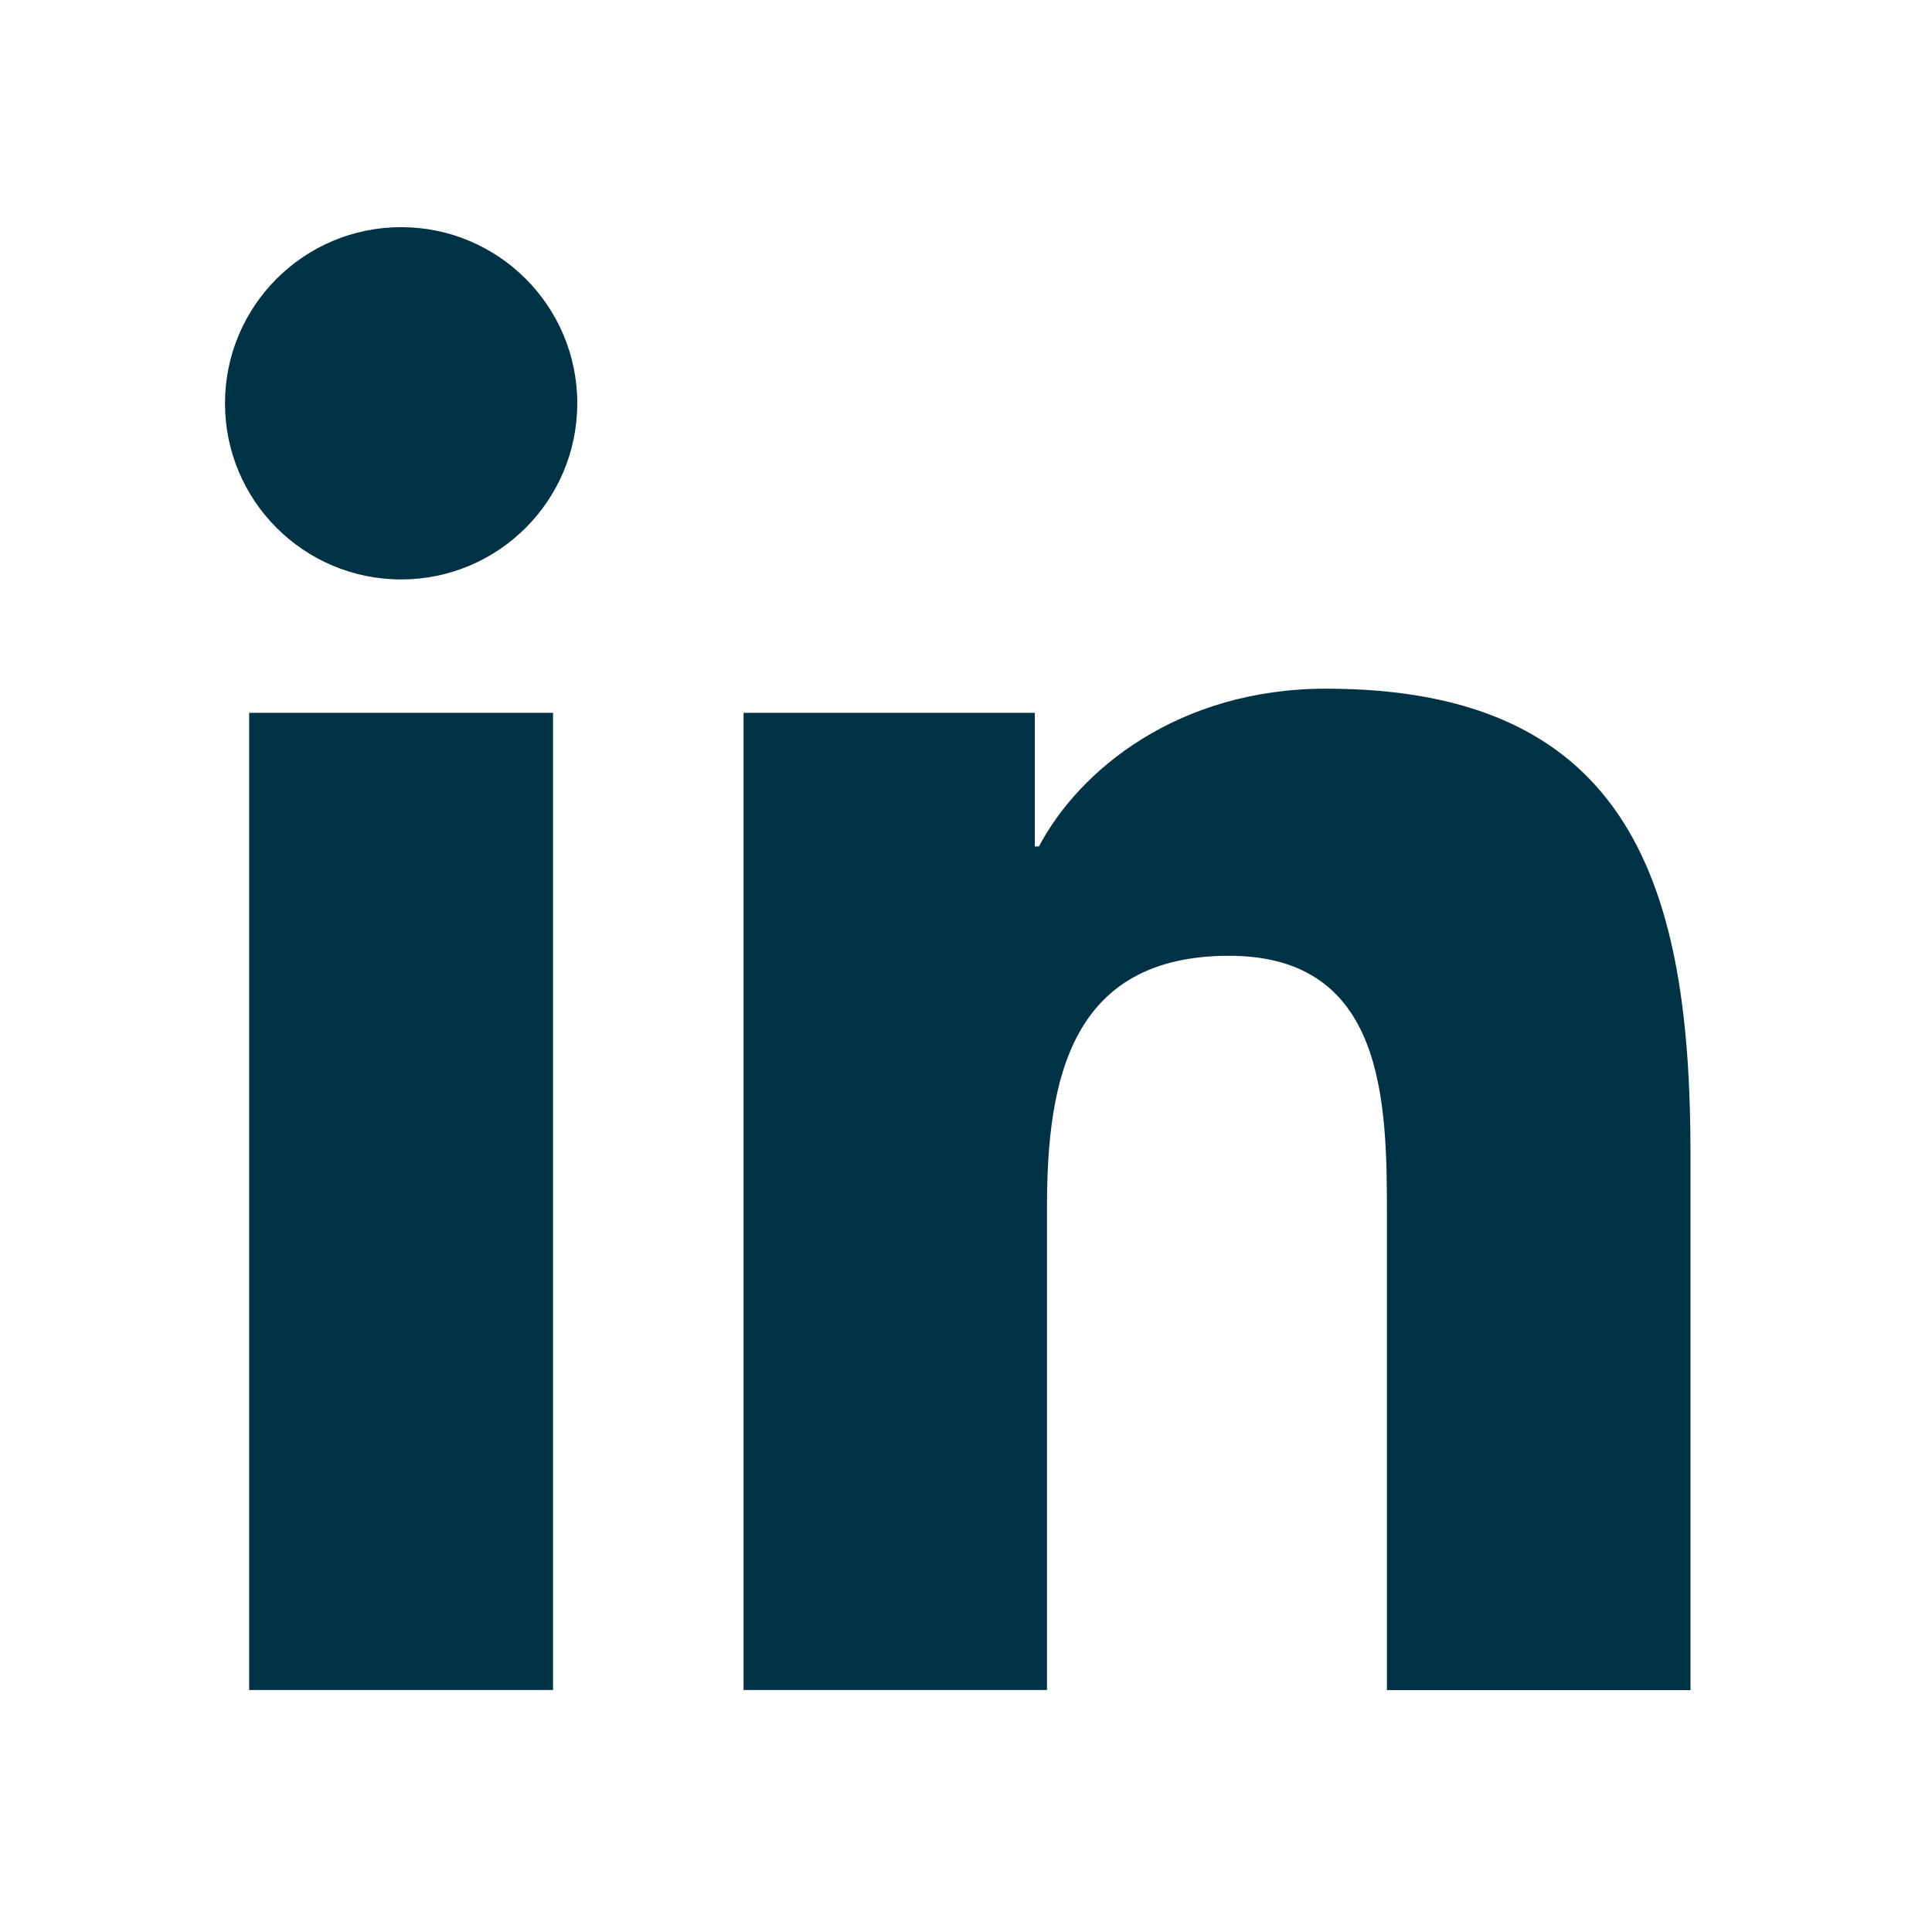 <svg width="24" height="24" viewBox="0 0 24 24" fill="none" xmlns="http://www.w3.org/2000/svg">
<path d="M4.983 7.198C6.191 7.198 7.171 6.219 7.171 5.01C7.171 3.802 6.191 2.822 4.983 2.822C3.775 2.822 2.795 3.802 2.795 5.01C2.795 6.219 3.775 7.198 4.983 7.198Z" fill="#003246"/>
<path d="M9.237 8.855V20.994H13.006V14.991C13.006 13.407 13.304 11.873 15.268 11.873C17.205 11.873 17.229 13.684 17.229 15.091V20.995H21V14.338C21 11.068 20.296 8.555 16.474 8.555C14.639 8.555 13.409 9.562 12.906 10.515H12.855V8.855H9.237ZM3.095 8.855H6.87V20.994H3.095V8.855Z" fill="#003246"/>
</svg>
